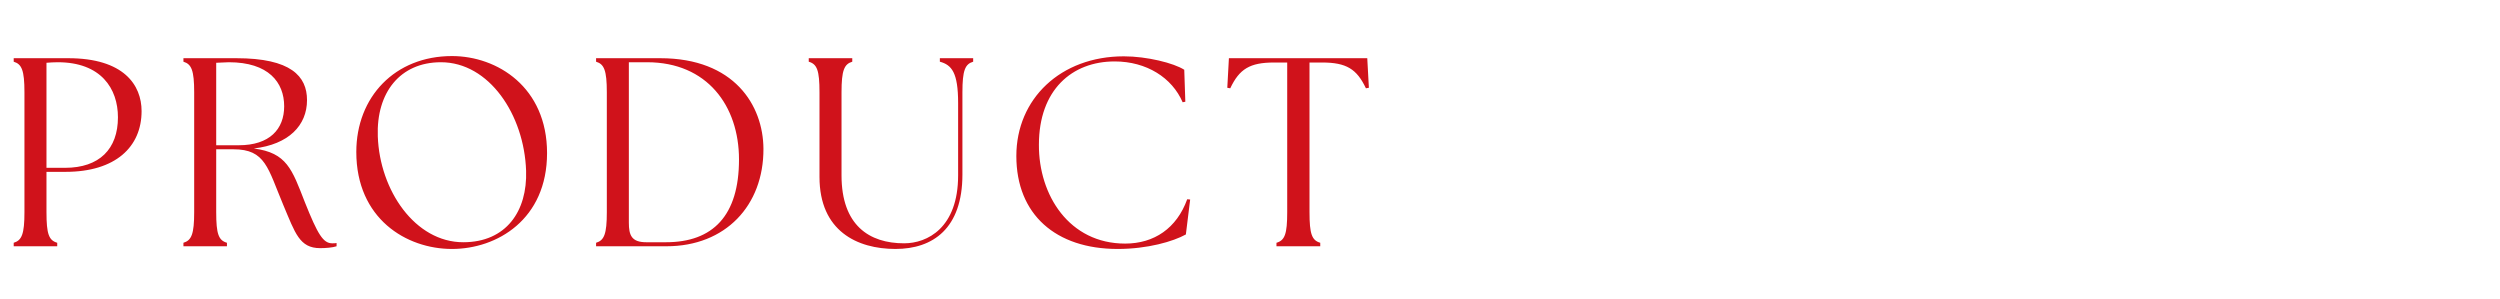 <svg width="335" height="40" viewBox="0 0 335 40" fill="none" xmlns="http://www.w3.org/2000/svg"><path d="M1.836 33v-.468c1.08-.324 1.44-1.152 1.44-4.104V12.372c0-2.952-.36-3.78-1.44-4.104V7.8h7.308c7.452 0 9.828 3.6 9.828 7.092 0 4.788-3.492 8.136-10.188 8.136H6.228v5.4c0 2.952.324 3.78 1.44 4.104V33H1.836zm6.876-10.512c4.608 0 7.092-2.52 7.092-6.768 0-3.852-2.268-7.38-8.064-7.38-.504 0-1.08.036-1.512.072v14.076h2.484zm34.191 10.764c-2.772 0-3.348-2.016-4.932-5.76-2.088-4.968-2.376-7.488-6.696-7.488h-2.304v8.424c0 2.952.324 3.78 1.44 4.104V33H24.58v-.468c1.08-.324 1.44-1.152 1.44-4.104V12.372c0-2.952-.36-3.78-1.44-4.104V7.8h7.092c7.308 0 9.468 2.412 9.468 5.616 0 3.384-2.448 5.94-7.128 6.48 4.428.576 5.112 2.772 6.84 7.2 1.728 4.32 2.448 5.508 3.672 5.508.216 0 .396 0 .576-.036V33c-.54.18-1.476.252-2.196.252zM31.995 19.464c4.14 0 6.084-2.16 6.084-5.22 0-3.204-2.088-5.904-7.416-5.904l-1.692.072v11.052h3.024zM60.561 33.36c-6.12 0-12.816-4.068-12.816-12.996 0-7.38 5.184-12.852 12.816-12.852 6.084 0 12.744 4.176 12.744 12.996 0 8.892-6.696 12.852-12.744 12.852zm1.512-.9c5.76 0 8.604-4.176 8.424-9.576C70.245 15.36 65.53 8.34 59.085 8.34c-5.472 0-8.676 4.068-8.46 9.936.252 7.236 5.004 14.184 11.448 14.184zm27.233.54h-9.432v-.468c1.08-.324 1.44-1.152 1.44-4.104V12.372c0-2.952-.36-3.78-1.44-4.104V7.8h8.604c9.9 0 13.788 6.3 13.824 12.132C102.338 27.528 97.226 33 89.306 33zm-.072-.54c6.3 0 9.792-3.564 9.792-11.088 0-7.2-4.284-13.032-12.312-13.032h-2.448v21.492c0 1.692.36 2.628 2.34 2.628h2.628zm30.766.9c-5.148 0-10.188-2.412-10.188-9.648v-11.34c0-2.952-.324-3.78-1.44-4.104V7.8h5.832v.468c-1.08.324-1.44 1.152-1.44 4.104v11.124c0 6.696 3.708 9.108 8.388 9.108 3.096 0 7.236-2.052 7.236-9.108v-9.684c0-4.104-.864-5.112-2.448-5.544V7.8h4.464v.468c-1.08.324-1.44 1.152-1.44 4.104v11.016c0 7.236-3.96 9.972-8.964 9.972zm29.762 0c-8.28 0-13.572-4.608-13.572-12.456 0-7.668 5.94-13.356 14.4-13.356 3.096 0 6.696.9 8.1 1.8l.144 4.284-.36.072c-1.404-3.276-4.824-5.472-9.108-5.472-5.724 0-10.152 3.816-10.152 11.16-.036 6.768 4.068 13.248 11.556 13.248 3.888 0 6.912-2.052 8.316-5.94l.396.036-.576 4.68c-1.692.936-5.112 1.944-9.144 1.944zm21.284-.36v-.468c1.116-.324 1.44-1.152 1.44-4.104V8.376h-1.764c-3.24 0-4.644.864-5.868 3.456l-.396-.072.216-3.96h18.54l.216 3.96-.396.072c-1.224-2.592-2.628-3.456-5.868-3.456h-1.692v20.052c0 2.952.324 3.78 1.44 4.104V33h-5.868z" fill="#D0121B"/></svg>